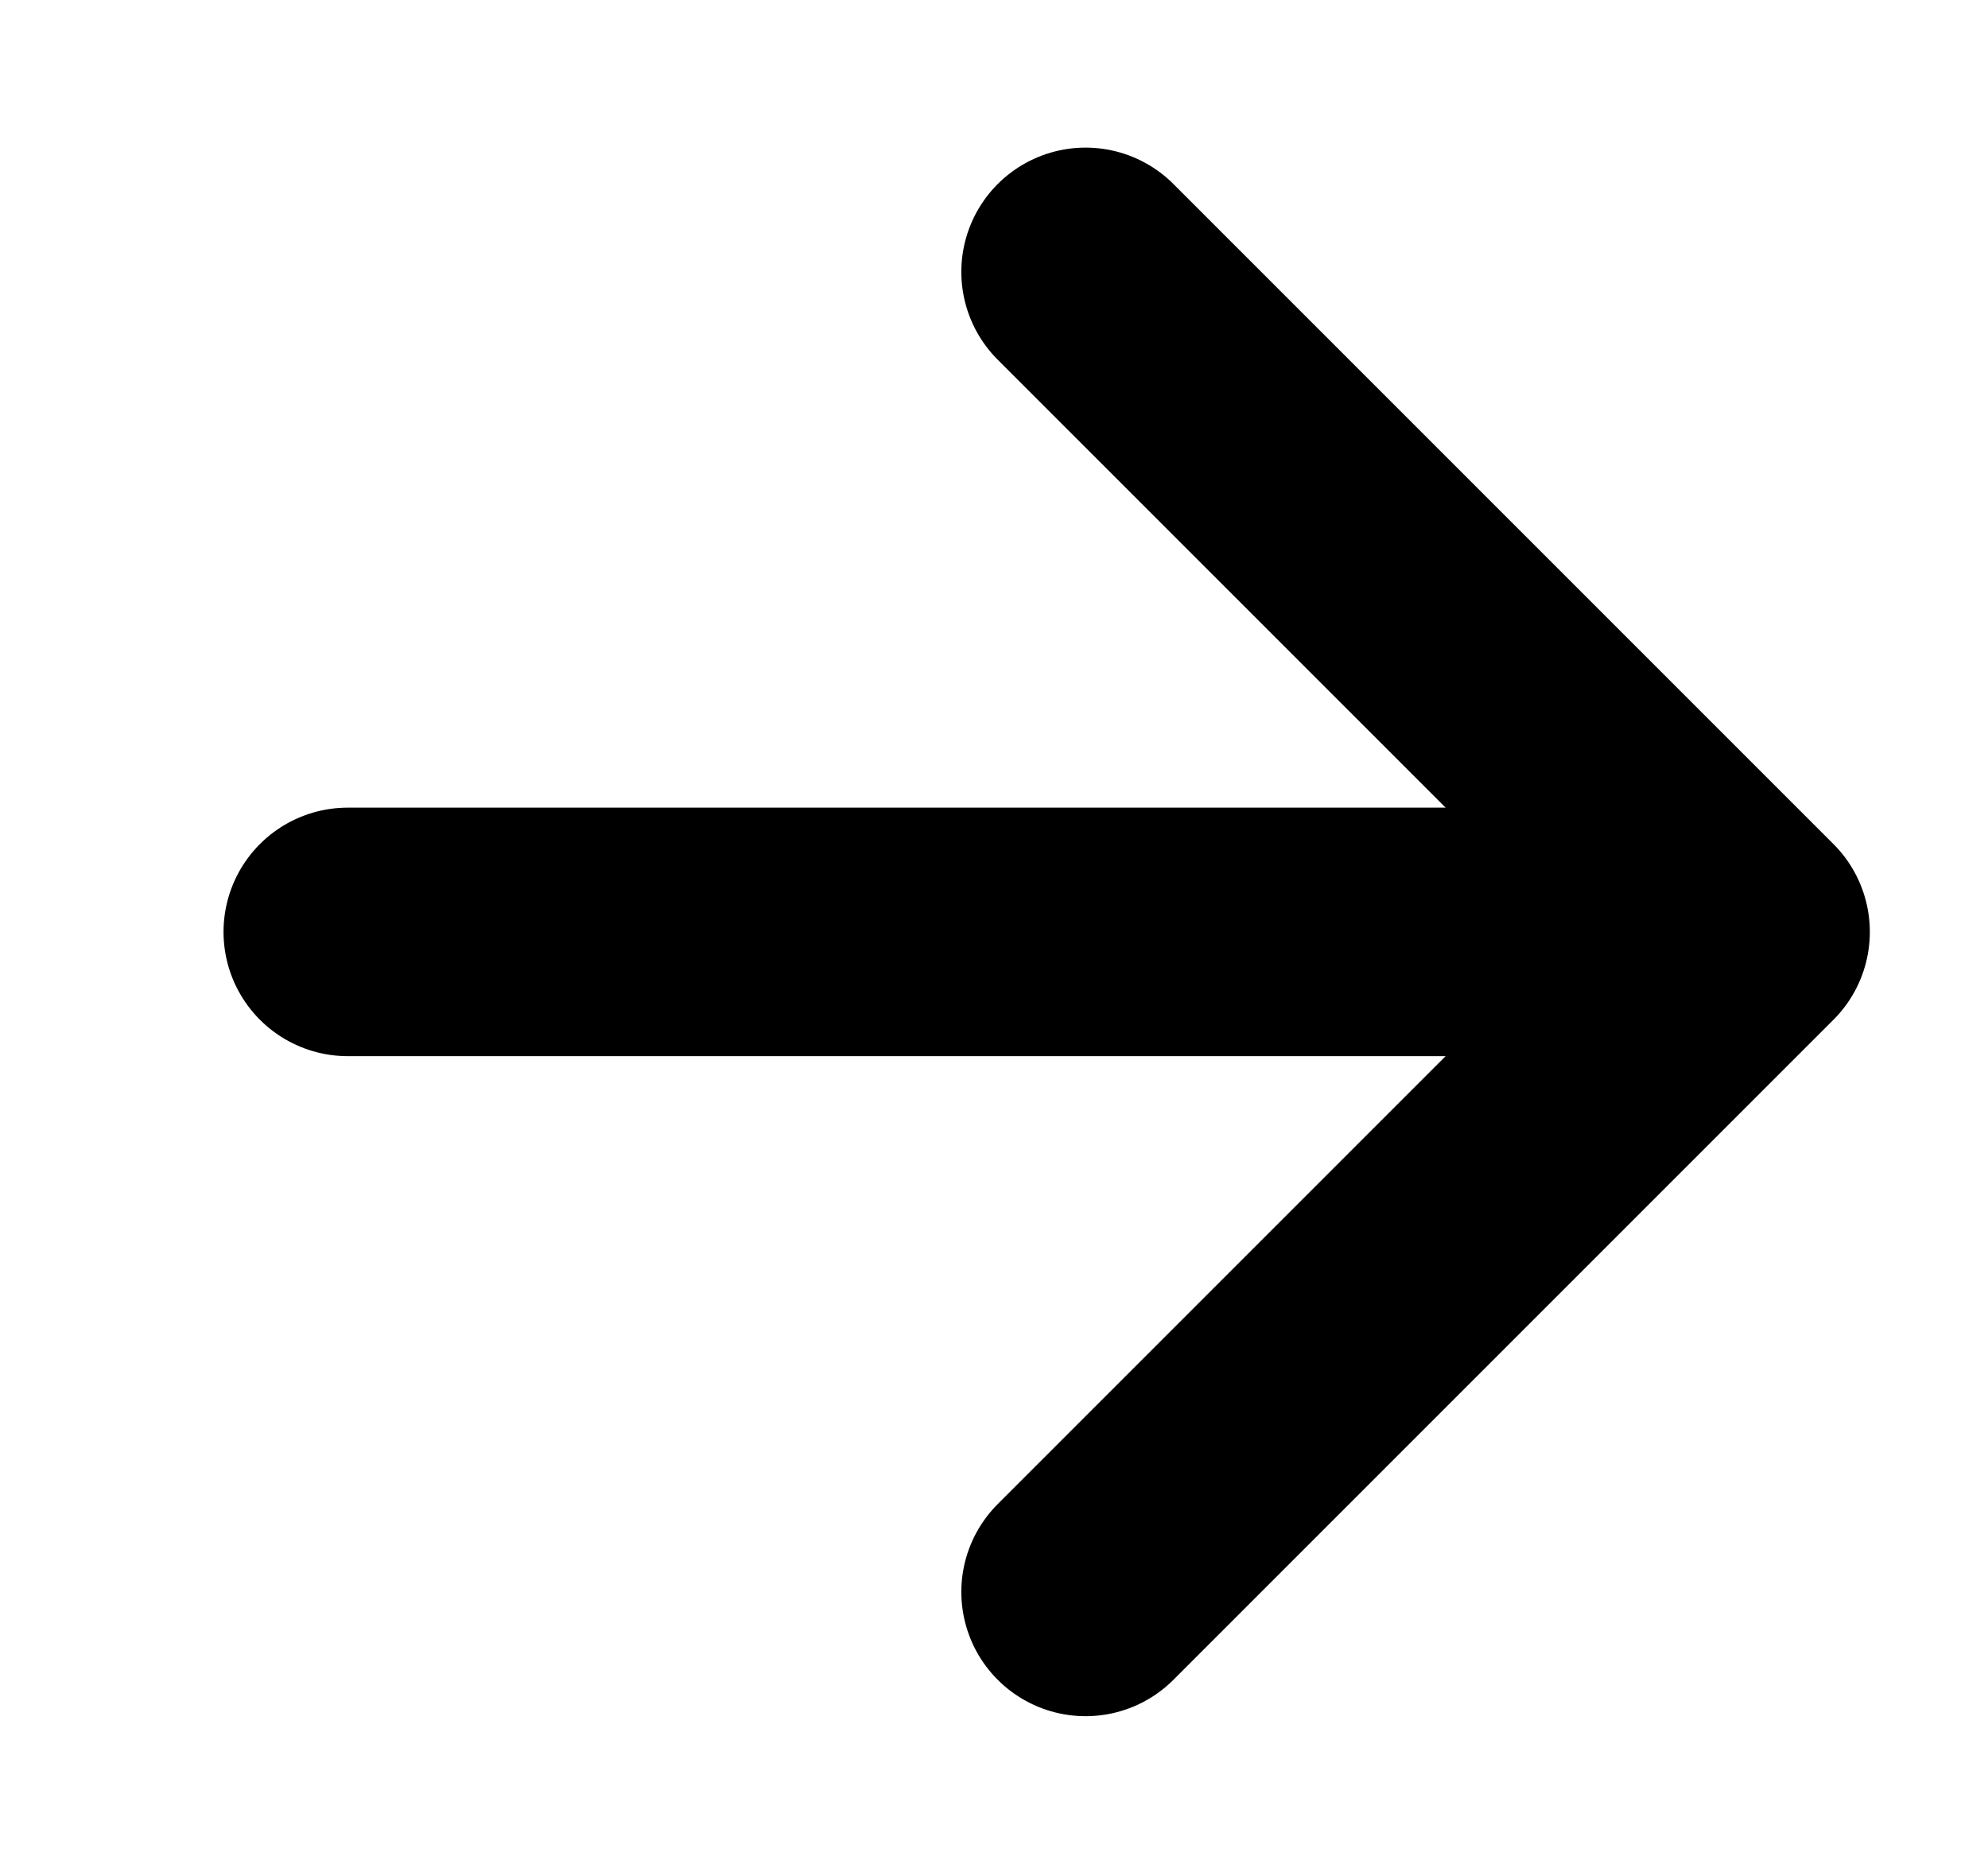 <svg  viewBox="0 0 16 15" fill="none" xmlns="http://www.w3.org/2000/svg">
<g clip-path="url(#clip0_2306_72)">
<path d="M2.799 7.5H14.049M14.049 7.5L8.737 2.188M14.049 7.5L8.737 12.812" stroke="black" stroke-width="2" stroke-linecap="round" stroke-linejoin="round"/>
</g>
<defs>
<clipPath id="clip0_2306_72">
<rect width="15" height="15" fill="white" transform="translate(0.924)"/>
</clipPath>
</defs>
</svg>

